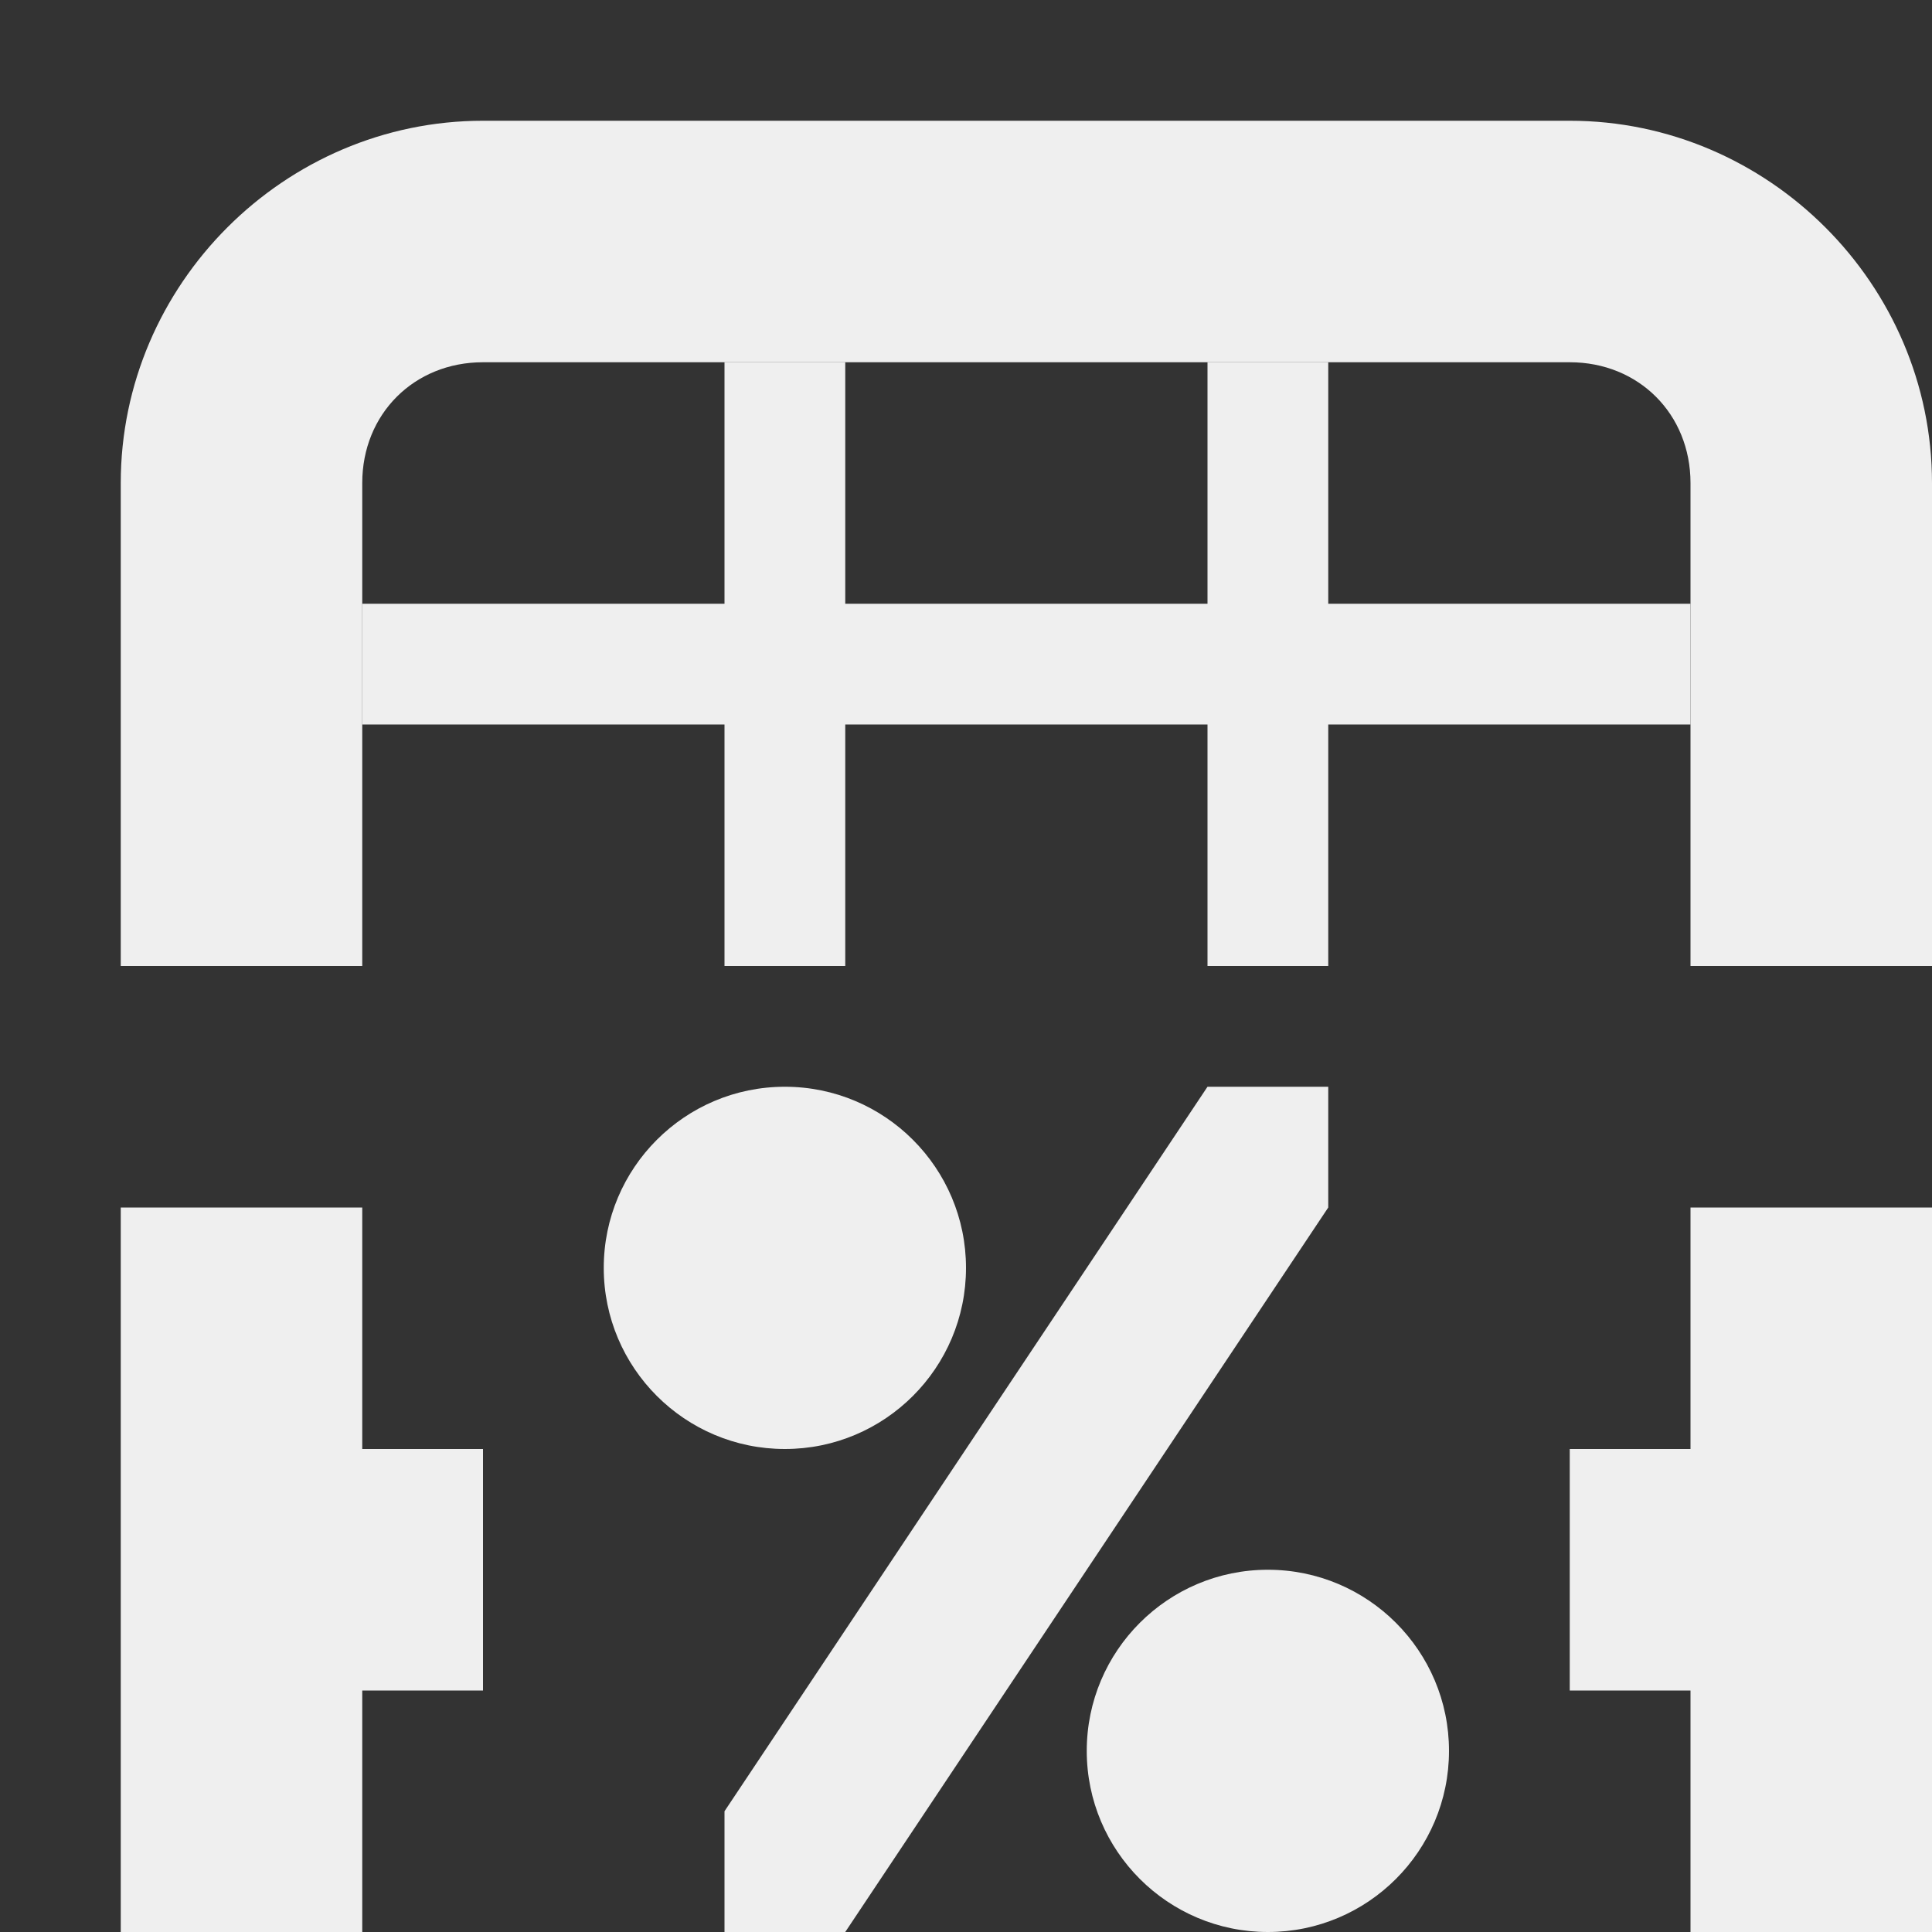 <svg viewBox="0 0 16 16" xmlns="http://www.w3.org/2000/svg"><rect x="0" y="0" width="16" height="16" fill="#333333" stroke="none"/><g fill="#efefef"><path d="m6.5 9c-.828 0-1.5.672-1.5 1.5 0 .828.672 1.5 1.5 1.5s1.5-.672 1.5-1.5c0-.828-.672-1.5-1.5-1.5zm3.5 0-4 6v1h1l4-6v-1zm-9 1v6h2v-2h1v-2h-1v-2zm13 0v2h-1v2h1v2h2v-6zm-3.5 3c-.828 0-1.5.672-1.5 1.5s.672 1.5 1.5 1.5c.828 0 1.5-.672 1.5-1.5s-.672-1.5-1.5-1.5z"/><g transform="translate(0 1)"><path d="m4 0c-1.645 0-3 1.355-3 3v4h2v-4c0-.571.429-1 1-1h9c.571 0 1 .429 1 1v4h2v-4c0-1.645-1.355-3-3-3z"/><path d="m6 2v2h-3v1h3v2h1v-2h3v2h1v-2h3v-1h-3v-2h-1v2h-3v-2z"/></g></g></svg>